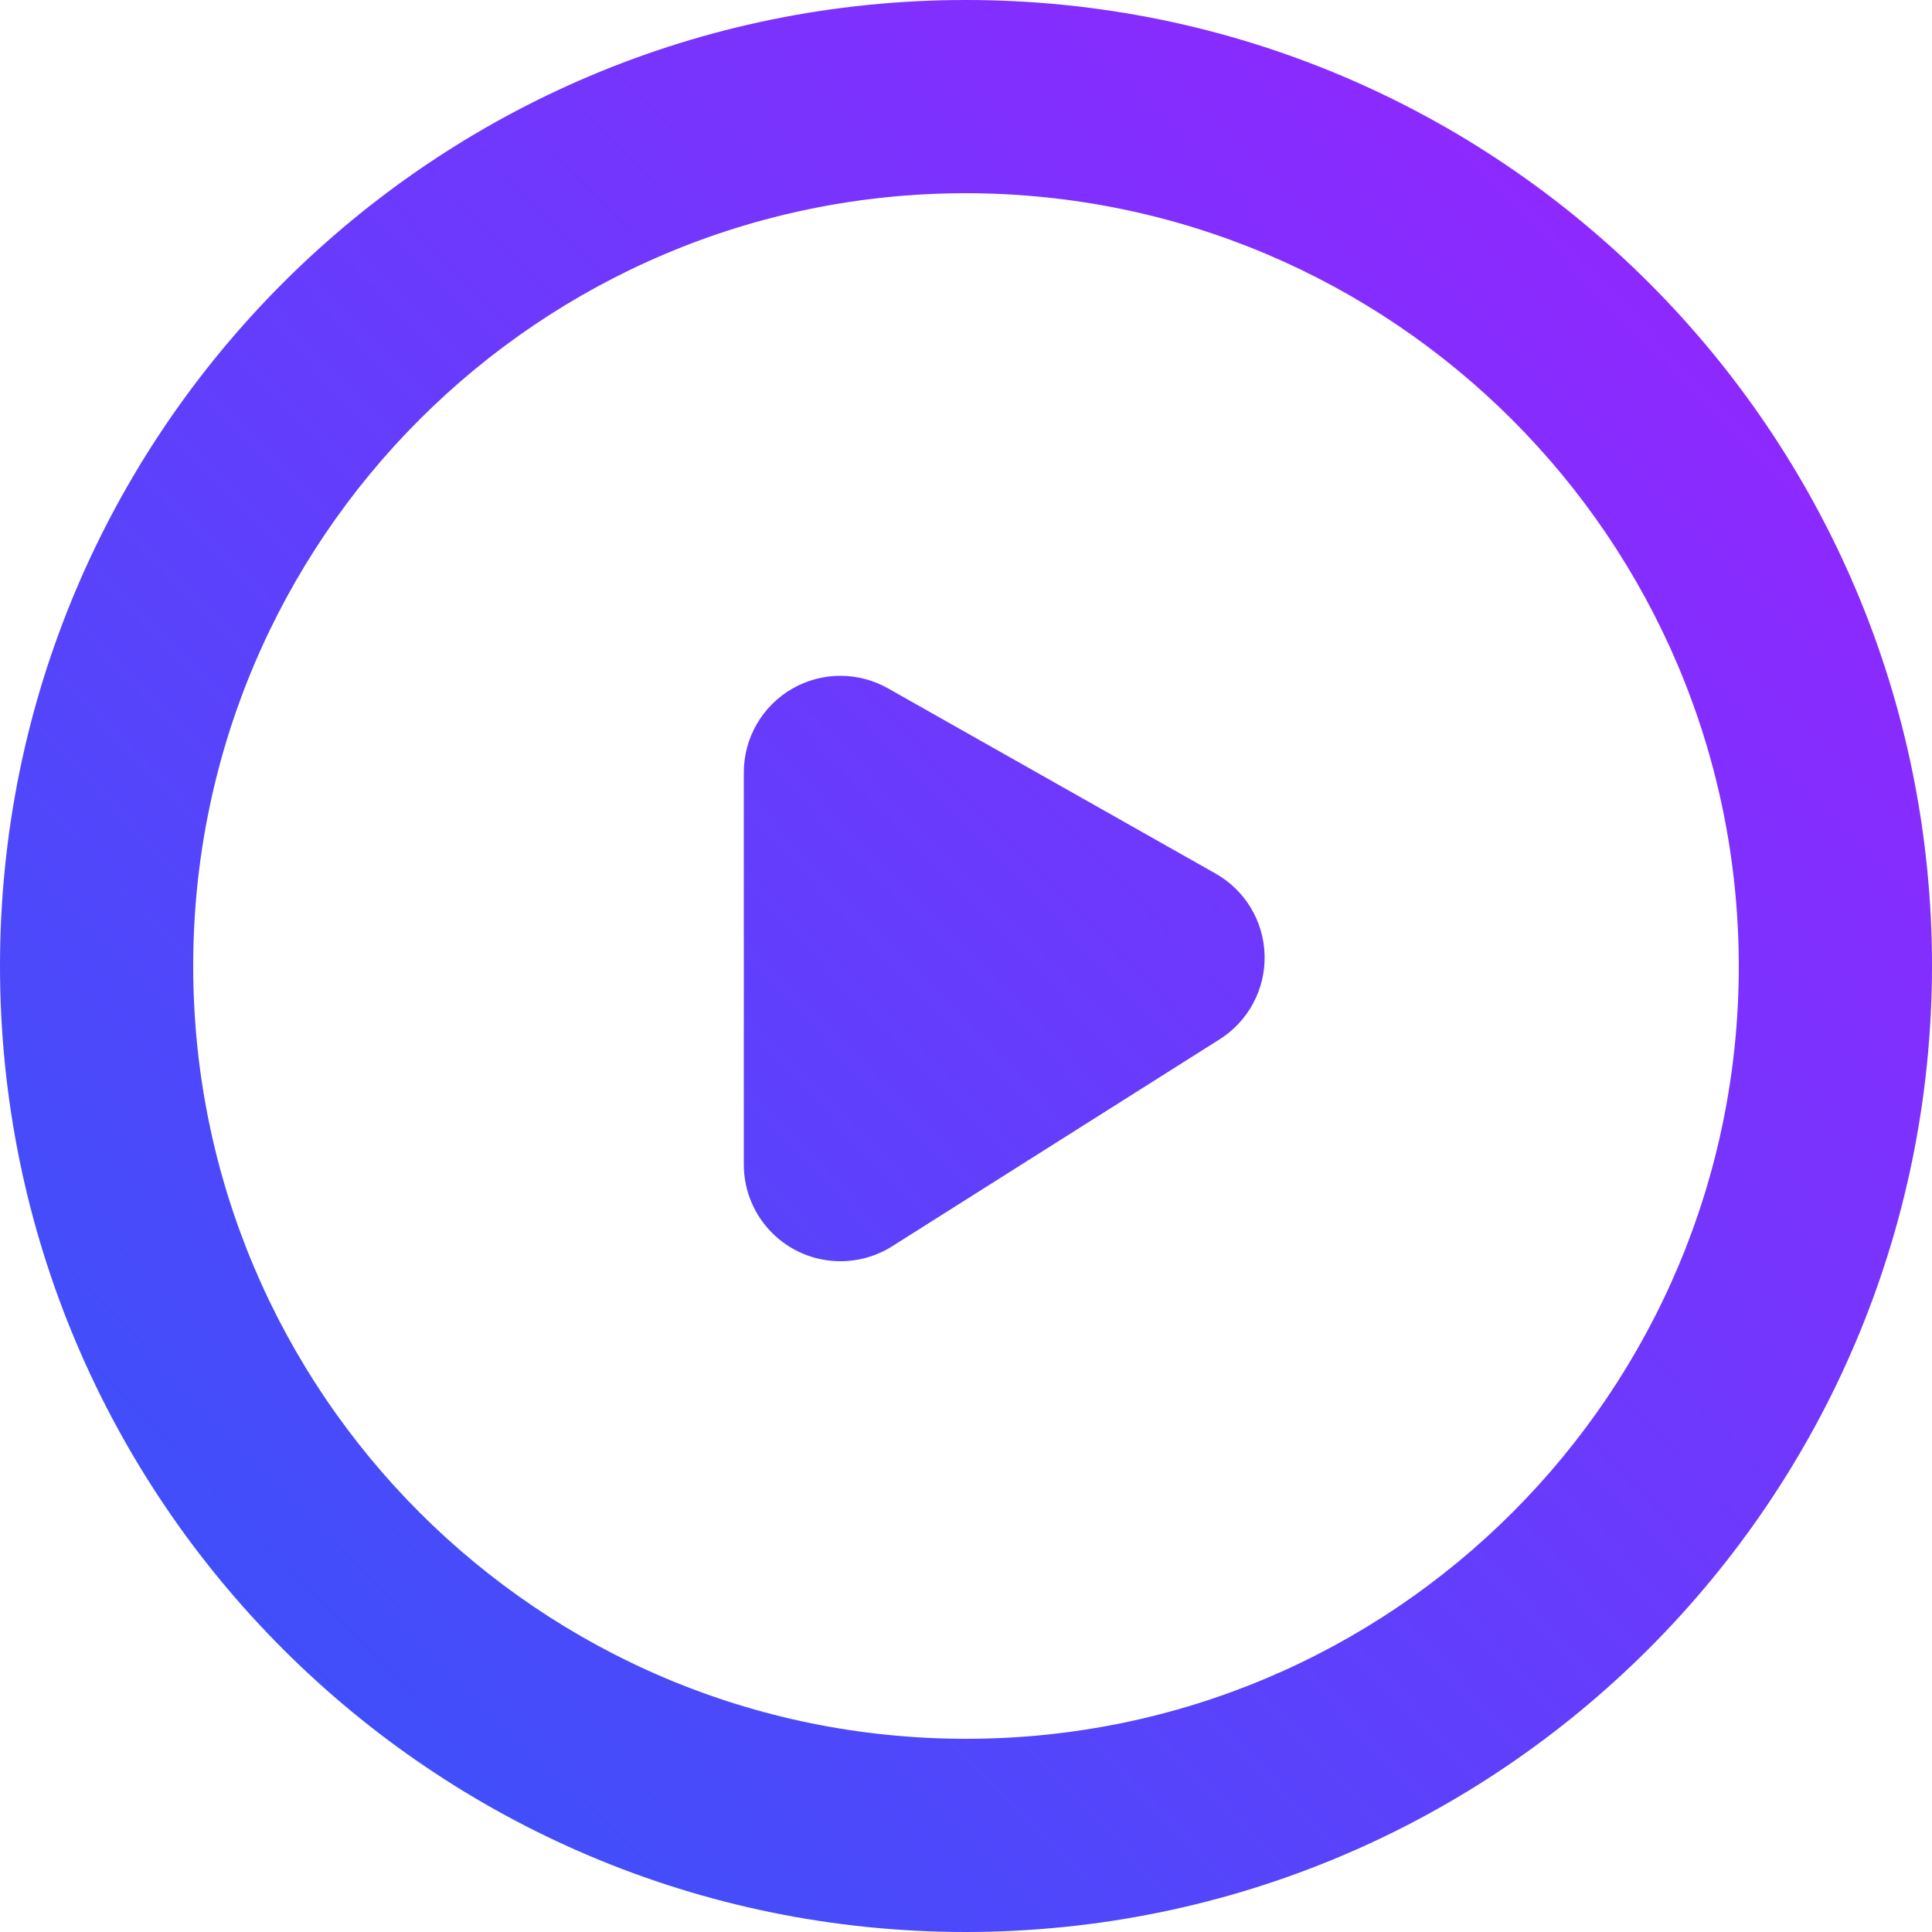 <?xml version="1.0" encoding="UTF-8"?>
<svg width="50px" height="50px" viewBox="0 0 50 50" version="1.1" xmlns="http://www.w3.org/2000/svg" xmlns:xlink="http://www.w3.org/1999/xlink">
    <title>编组</title>
    <defs>
        <linearGradient x1="88.475%" y1="7.789%" x2="-4.48426019e-14%" y2="93.547%" id="linearGradient-1">
            <stop stop-color="#9326FF" offset="0%"></stop>
            <stop stop-color="#3355F9" offset="100%"></stop>
        </linearGradient>
    </defs>
    <g id="智能陪练首页" stroke="none" stroke-width="1" fill="none" fill-rule="evenodd">
        <g id="大模型智能陪练" transform="translate(-696, -4444)" fill="url(#linearGradient-1)" fill-rule="nonzero">
            <g id="视频" transform="translate(270, 4194)">
                <g id="文本" transform="translate(50, 50)">
                    <g id="编组" transform="translate(376, 200)">
                        <path d="M25,50 C11.193,50 0,38.807 0,25 C0,11.193 11.193,0 25,0 C38.807,0 50,11.193 50,25 C49.985,38.801 38.801,49.985 25,50 Z M25,5 C13.954,5 5,13.954 5,25 C5,36.046 13.954,45 25,45 C36.046,45 45,36.046 45,25 C44.988,13.959 36.041,5.012 25,5 L25,5 Z M21.75,32.64 C20.369,32.64 19.25,31.521 19.25,30.14 L19.25,20 C19.246,19.105 19.722,18.276 20.496,17.827 C21.27,17.378 22.225,17.378 23,17.825 L31.445,22.6 C32.218,23.03 32.706,23.837 32.728,24.722 C32.75,25.606 32.303,26.437 31.552,26.905 L23.095,32.25 C22.693,32.505 22.226,32.641 21.75,32.64 Z" id="形状"></path>
                    </g>
                </g>
            </g>
        </g>
    </g>
</svg>